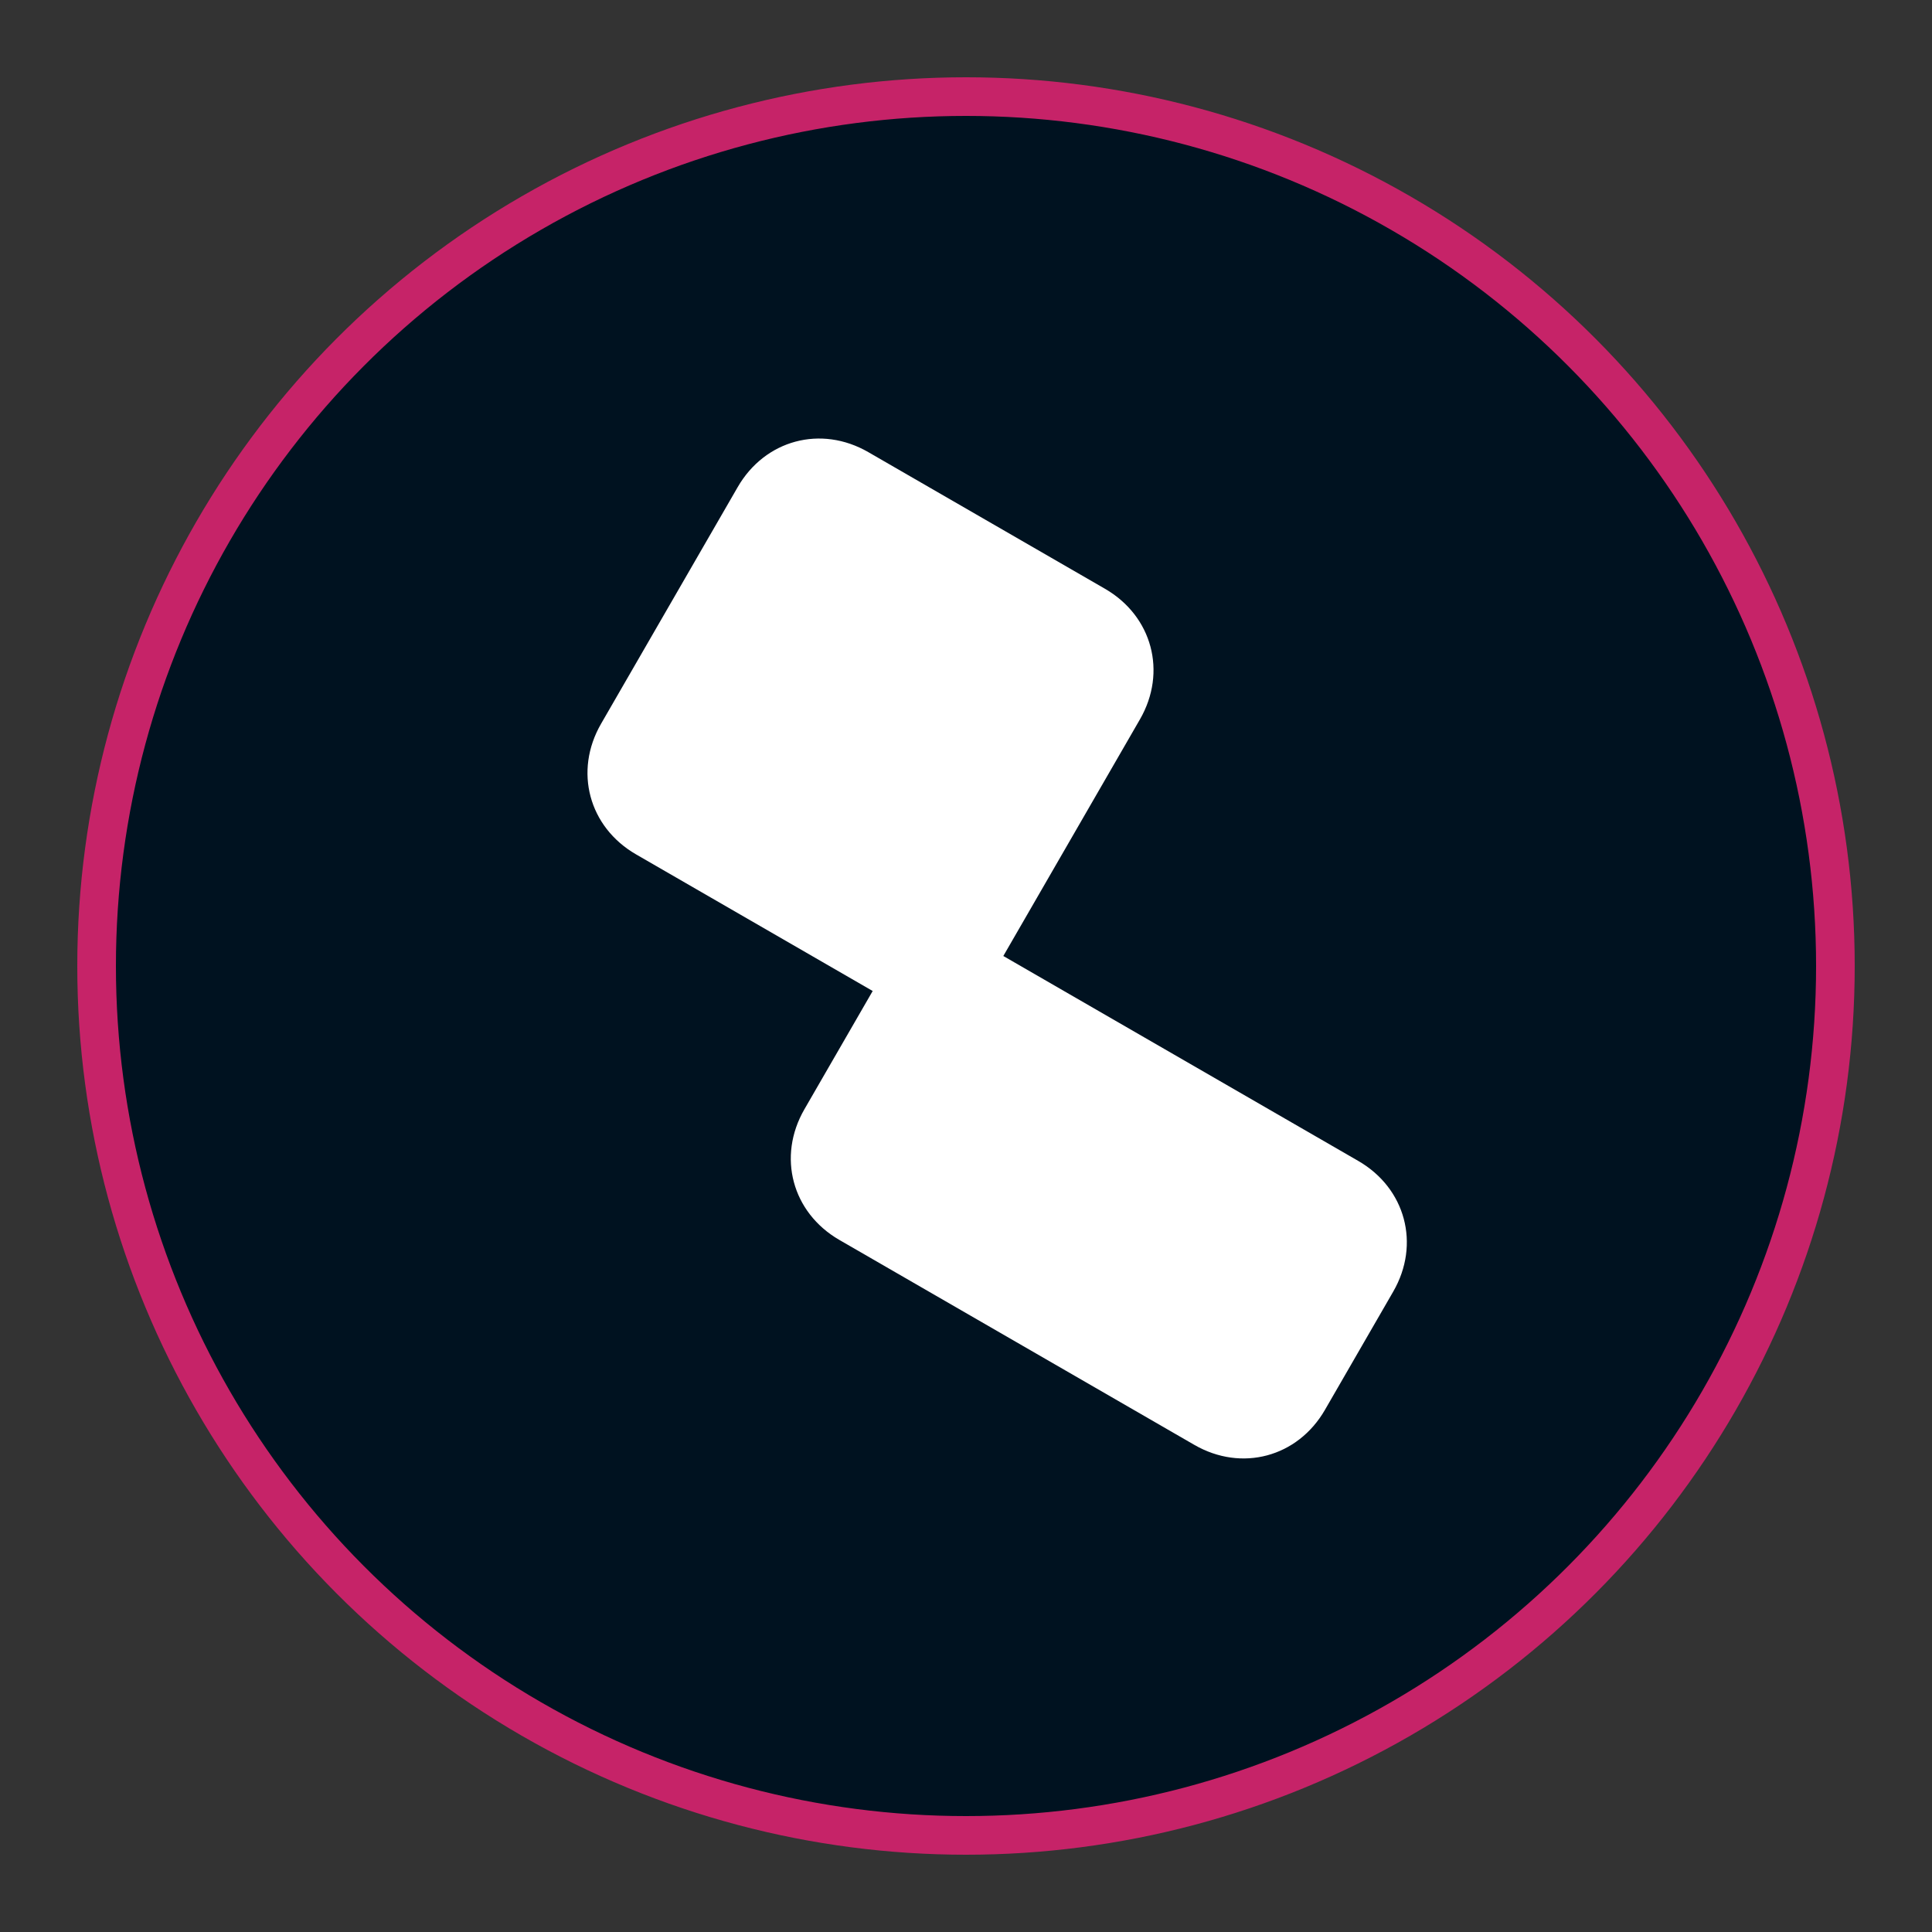 <svg xmlns="http://www.w3.org/2000/svg" viewBox="0 0 100 100">
    <rect x="0" y="0" width="100" height="100" fill="#333333" stroke="none"/>
    <circle cx="50" cy="50" r="45" fill="#001220" stroke="#C62368" stroke-width="2"/>
    <path d="M30 65L45 50L35 40C33 38 33 35 35 33L45 23C47 21 50 21 52 23L62 33C64 35 64 38 62 40L52 50L67 65C69 67 69 70 67 72L62 77C60 79 57 79 55 77L40 62C38 60 38 57 40 55L30 65Z" 
          fill="#ffffff"
          transform="rotate(-15, 50, 50)"/>
</svg> 